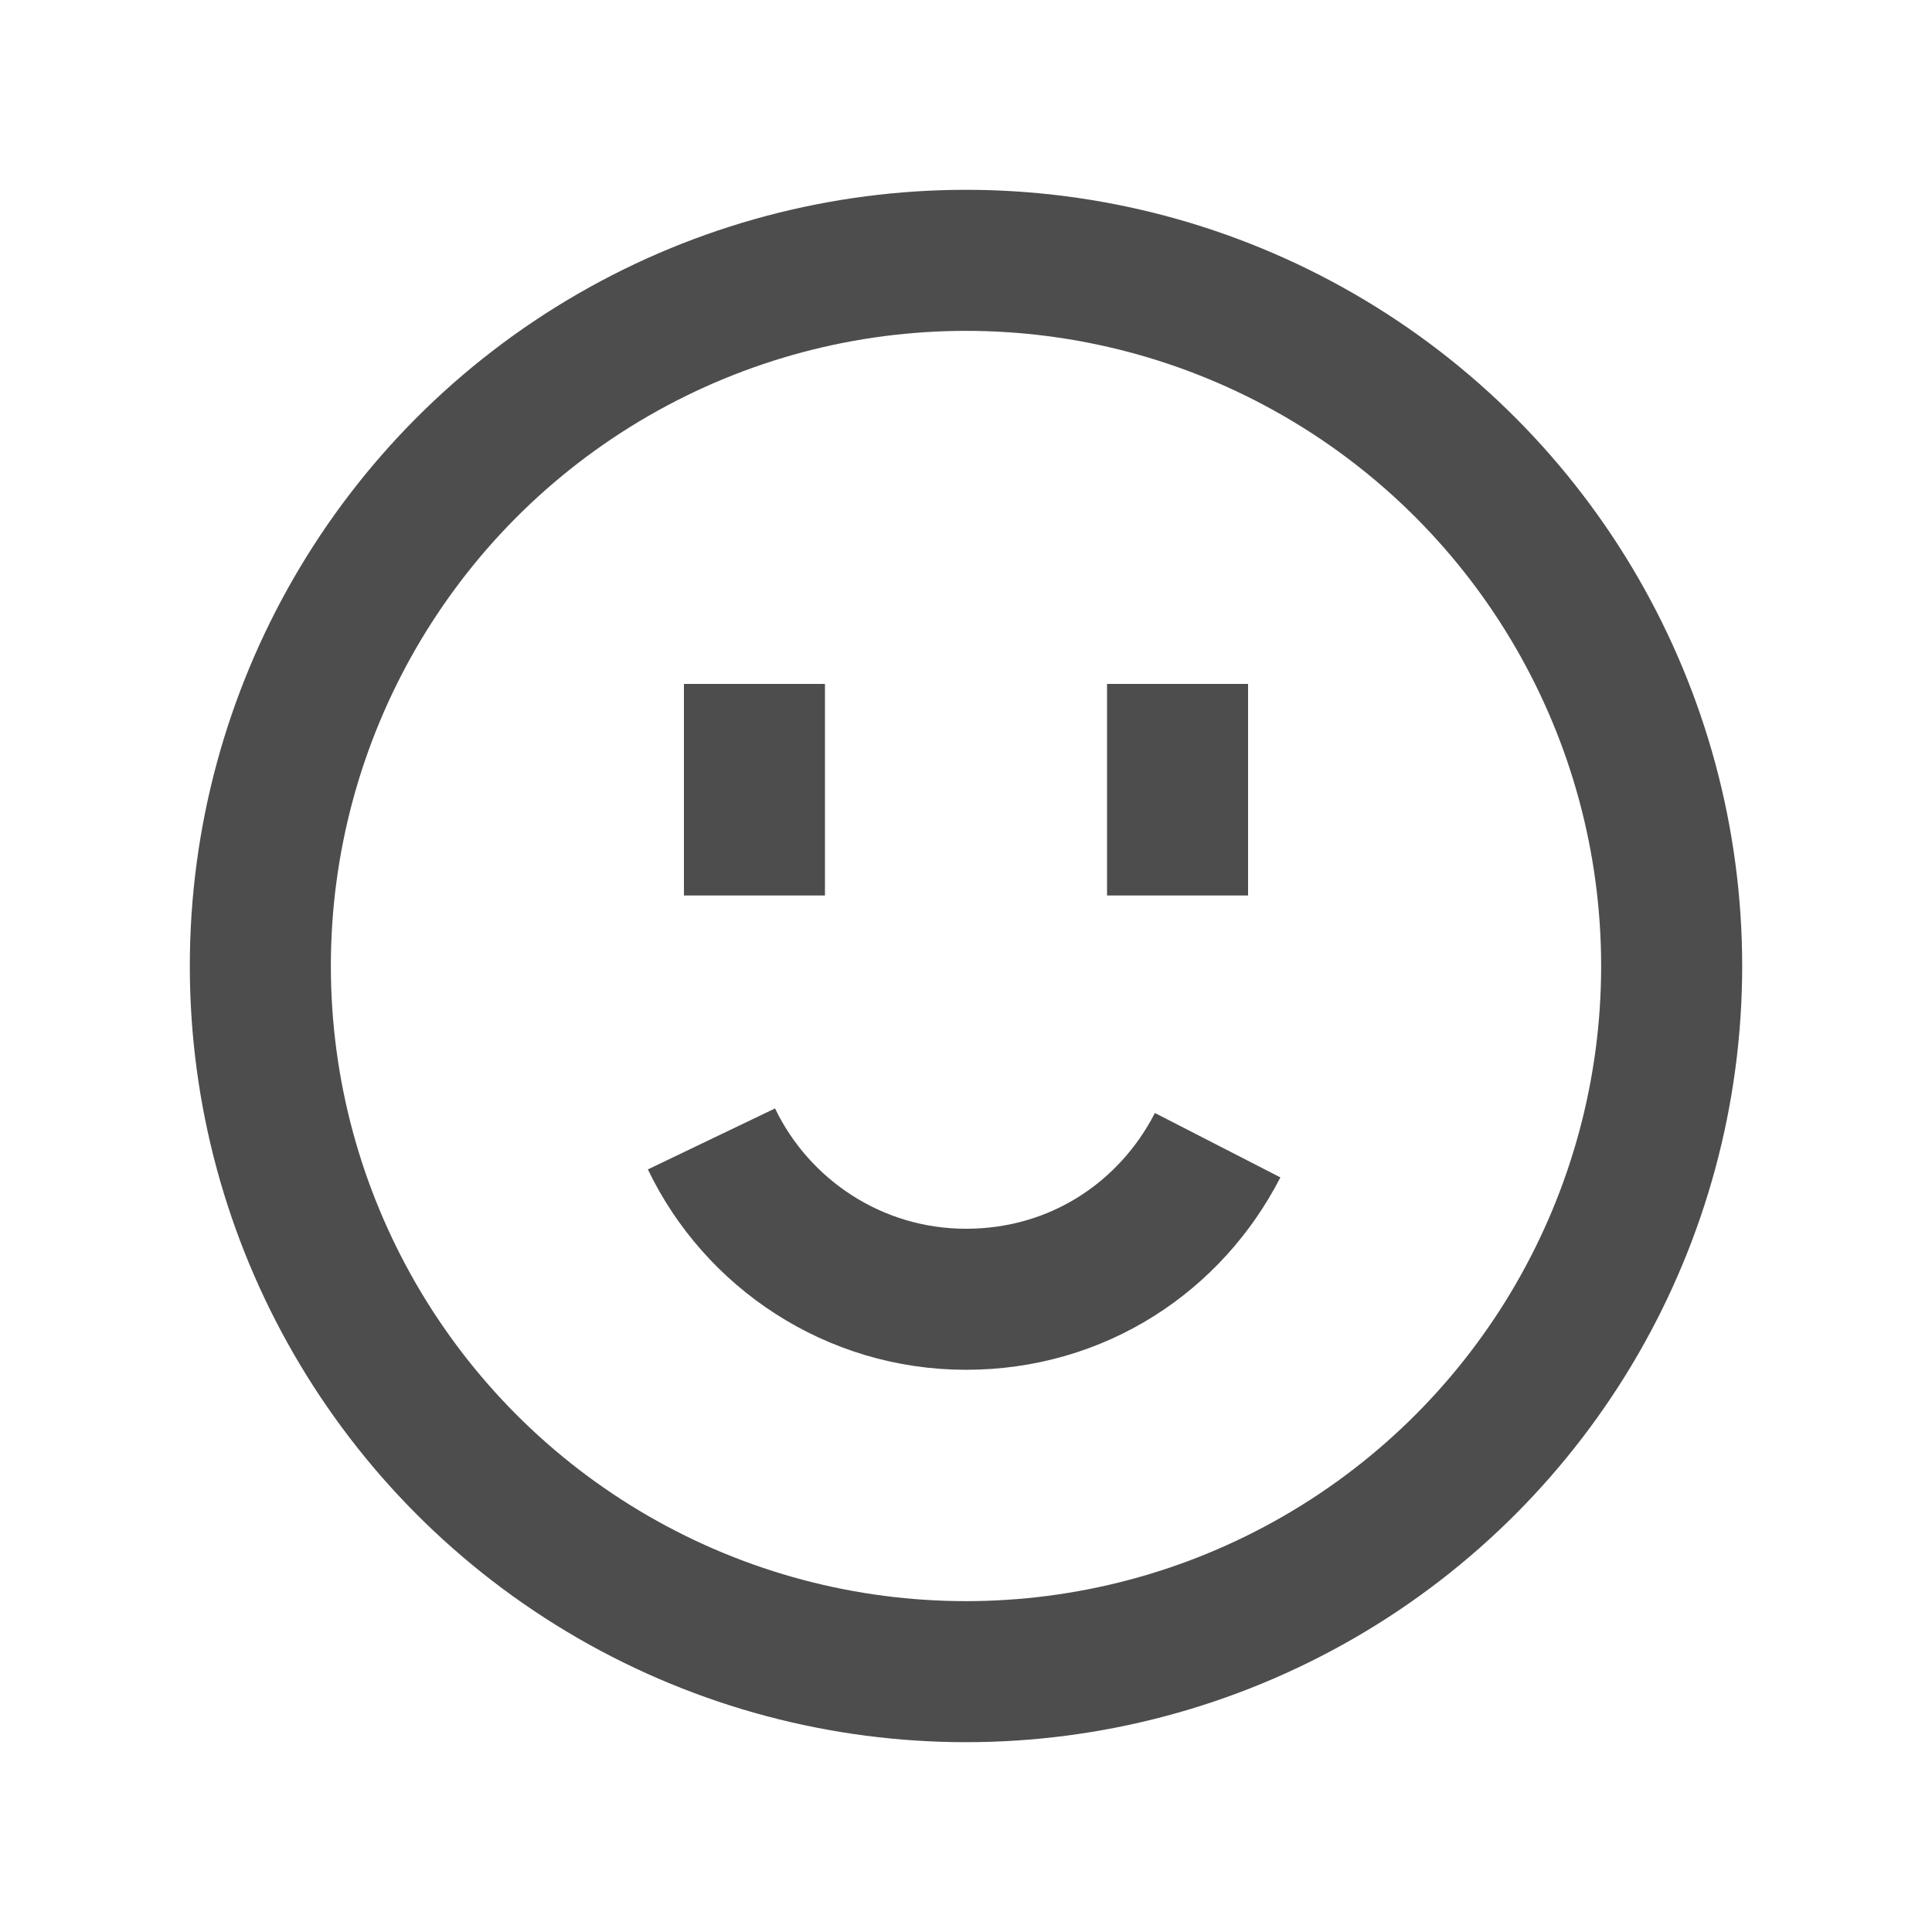 <?xml version="1.0" encoding="UTF-8"?>
<svg id="Calque_1" xmlns="http://www.w3.org/2000/svg" version="1.1" viewBox="0 0 40 40">
  <!-- Generator: Adobe Illustrator 29.7.1, SVG Export Plug-In . SVG Version: 2.1.1 Build 8)  -->
  <defs>
    <style>
      .st0 {
        fill: #4d4d4d;
      }

      .st1 {
        fill: none;
        stroke: #4d4d4d;
        stroke-width: 2.92px;
      }
    </style>
  </defs>
  <circle id="Oval-Copy" class="st1" cx="20" cy="20" r="14.61"/>
  <path id="Path-Copy" class="st1" d="M14.73,23.58c.94,1.96,2.95,3.32,5.27,3.32s4.24-1.3,5.21-3.19"/>
  <rect id="Rectangle" class="st0" x="14.16" y="14.16" width="2.92" height="4.38"/>
  <rect id="Rectangle-Copy" class="st0" x="22.92" y="14.16" width="2.92" height="4.38"/>
</svg>